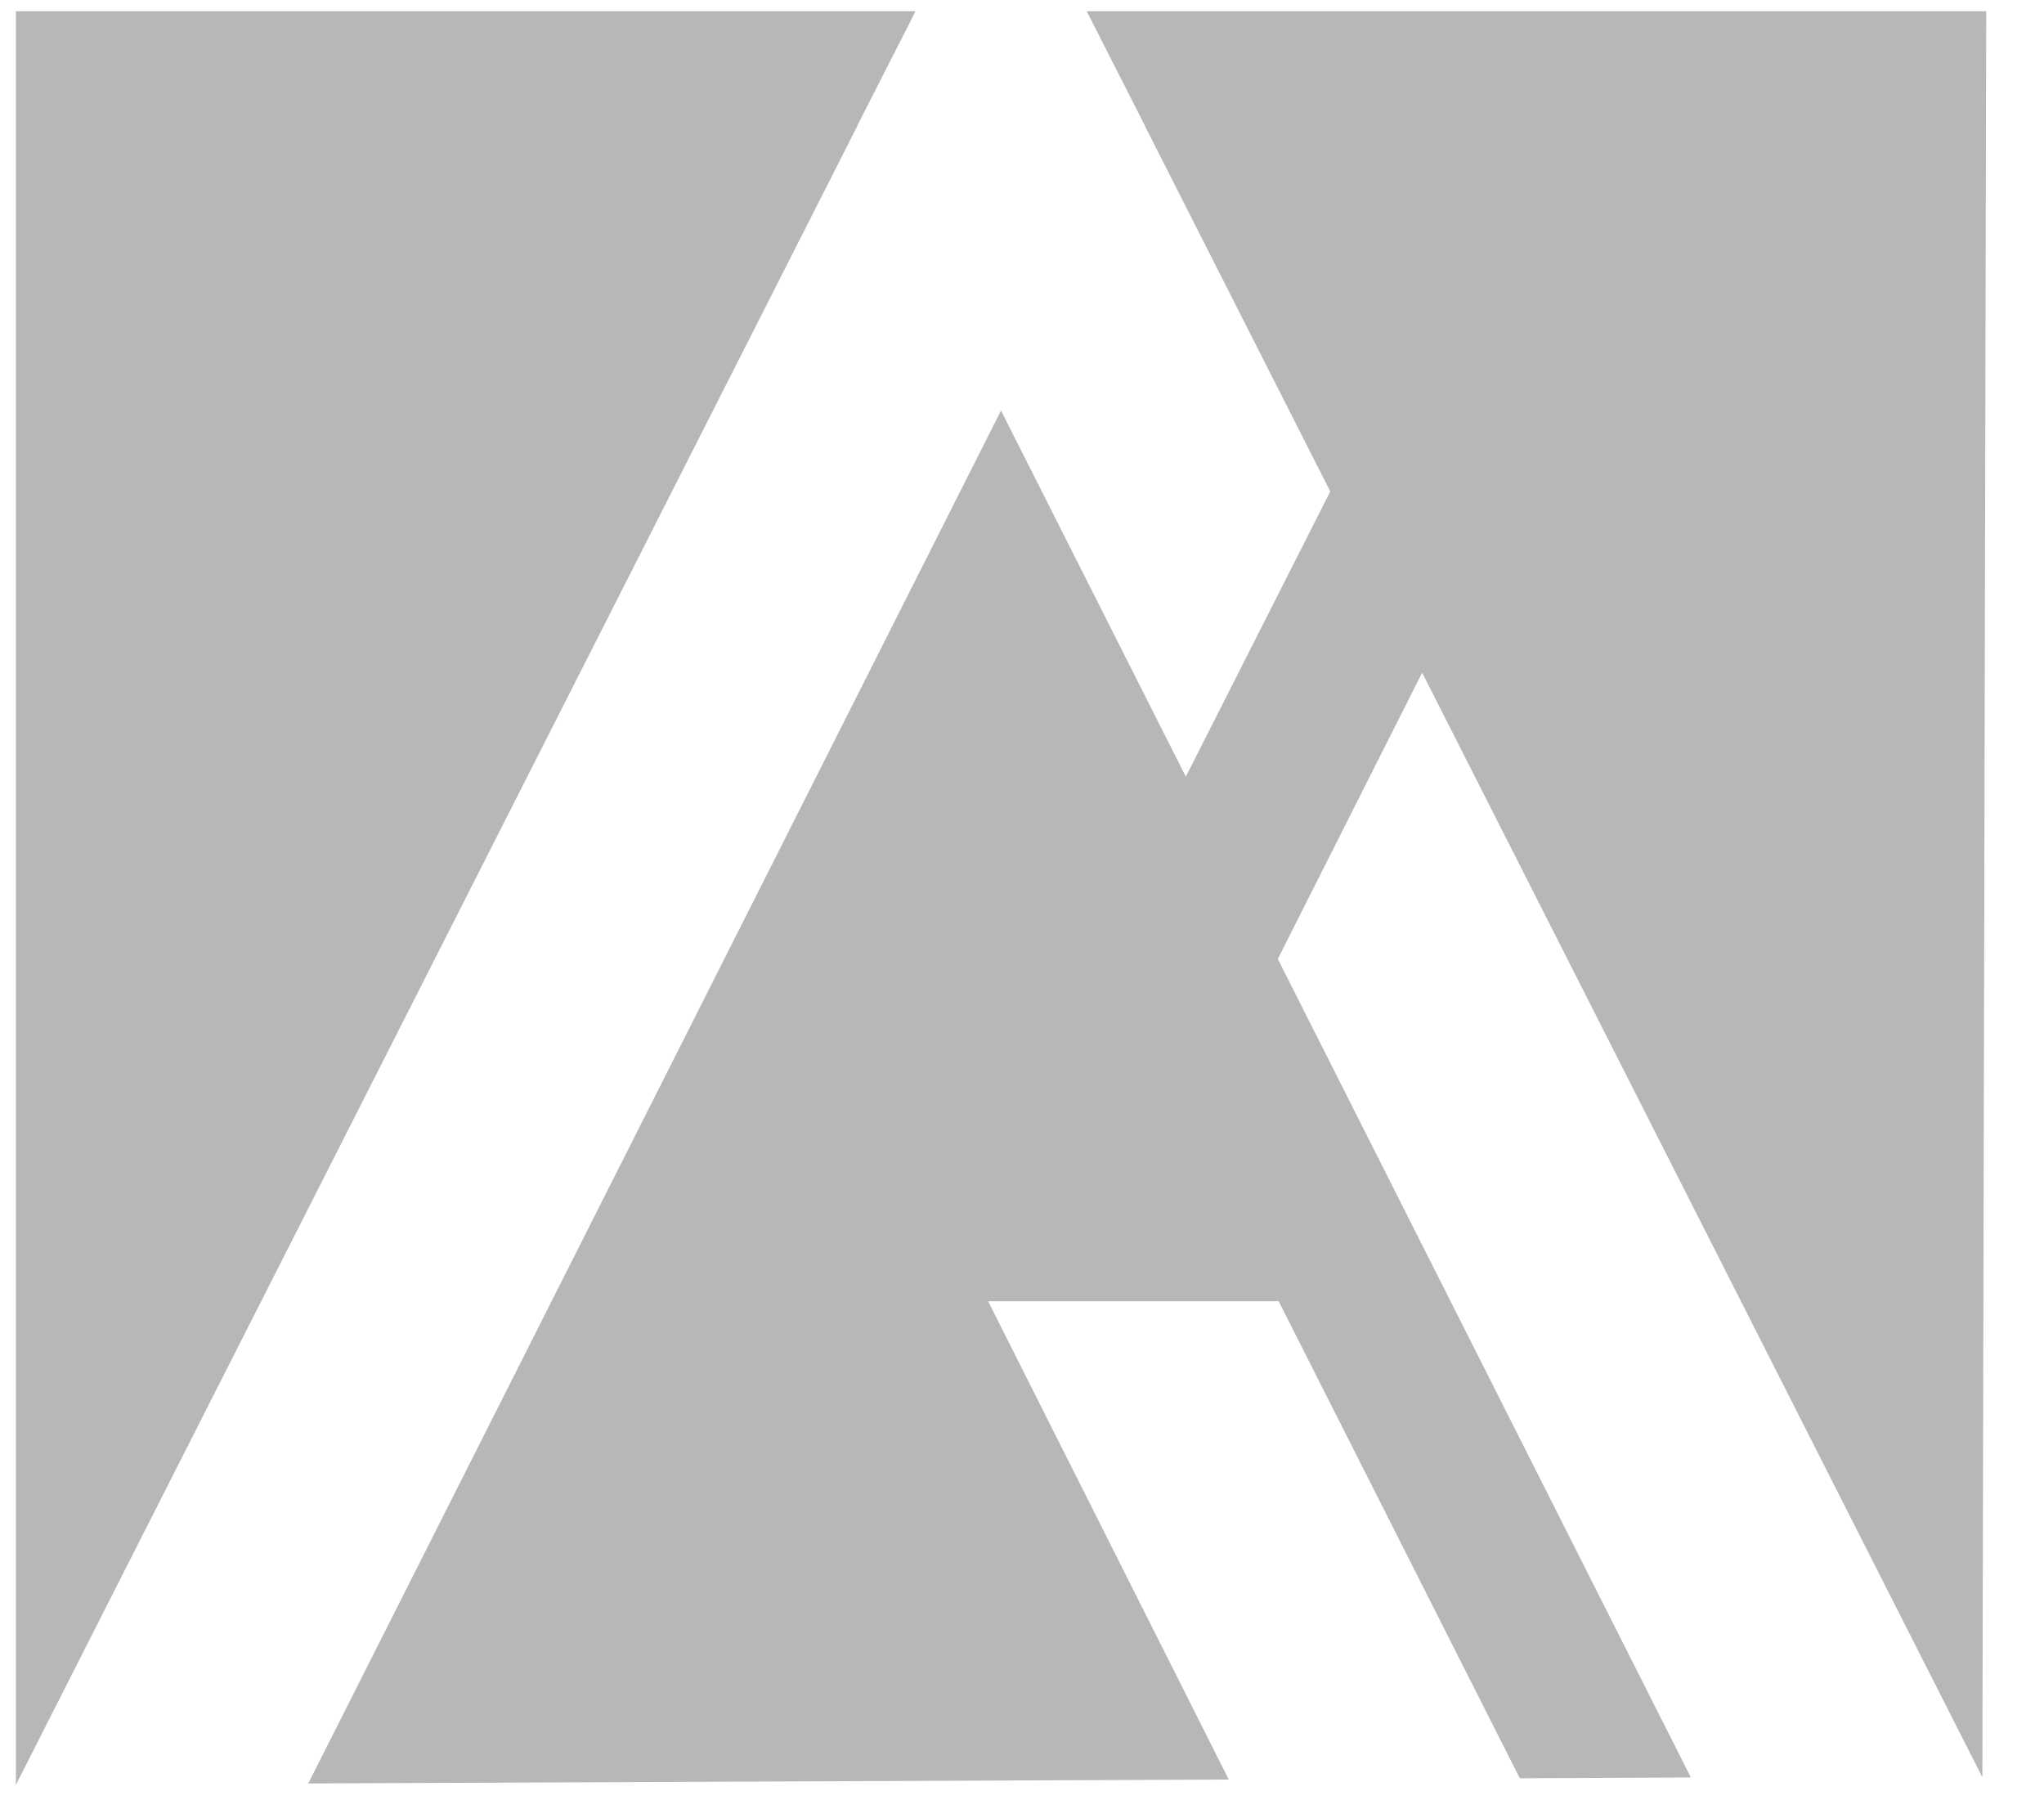<?xml version="1.0" encoding="utf-8"?>
<svg width="26px" height="23px" viewBox="0 0 26 23" version="1.1" xmlns:xlink="http://www.w3.org/1999/xlink" xmlns="http://www.w3.org/2000/svg">
  <desc>Created with Lunacy</desc>
  <g id="icon-/-logo-/-archify-logogram-solid-grey">
    <g id="icon-/-logo-/-archify-logogram-solid-grey">
      <g id="icon-/-logo-/-archify-solid">
        <path d="M10.704 1.458L10.703 1.455L11.336 0.212L11.443 0L0 0L0 22.553L0.001 22.553L10.704 1.458ZM25.007 22.445L25.014 22.445L25.063 0L13.621 0L14.361 1.454L14.36 1.456L16.719 6.107L14.882 9.734L12.531 5.078L3.719 22.537L15.428 22.487L12.367 16.405L16.063 16.405L19.13 22.471L21.306 22.461L16.052 12.052L17.888 8.411L25.007 22.445Z" transform="translate(0.202 0.143)" id="Path-Copy-15" fill="#B7B7B7" fill-rule="evenodd" stroke="none" />
      </g>
    </g>
  </g>
</svg>